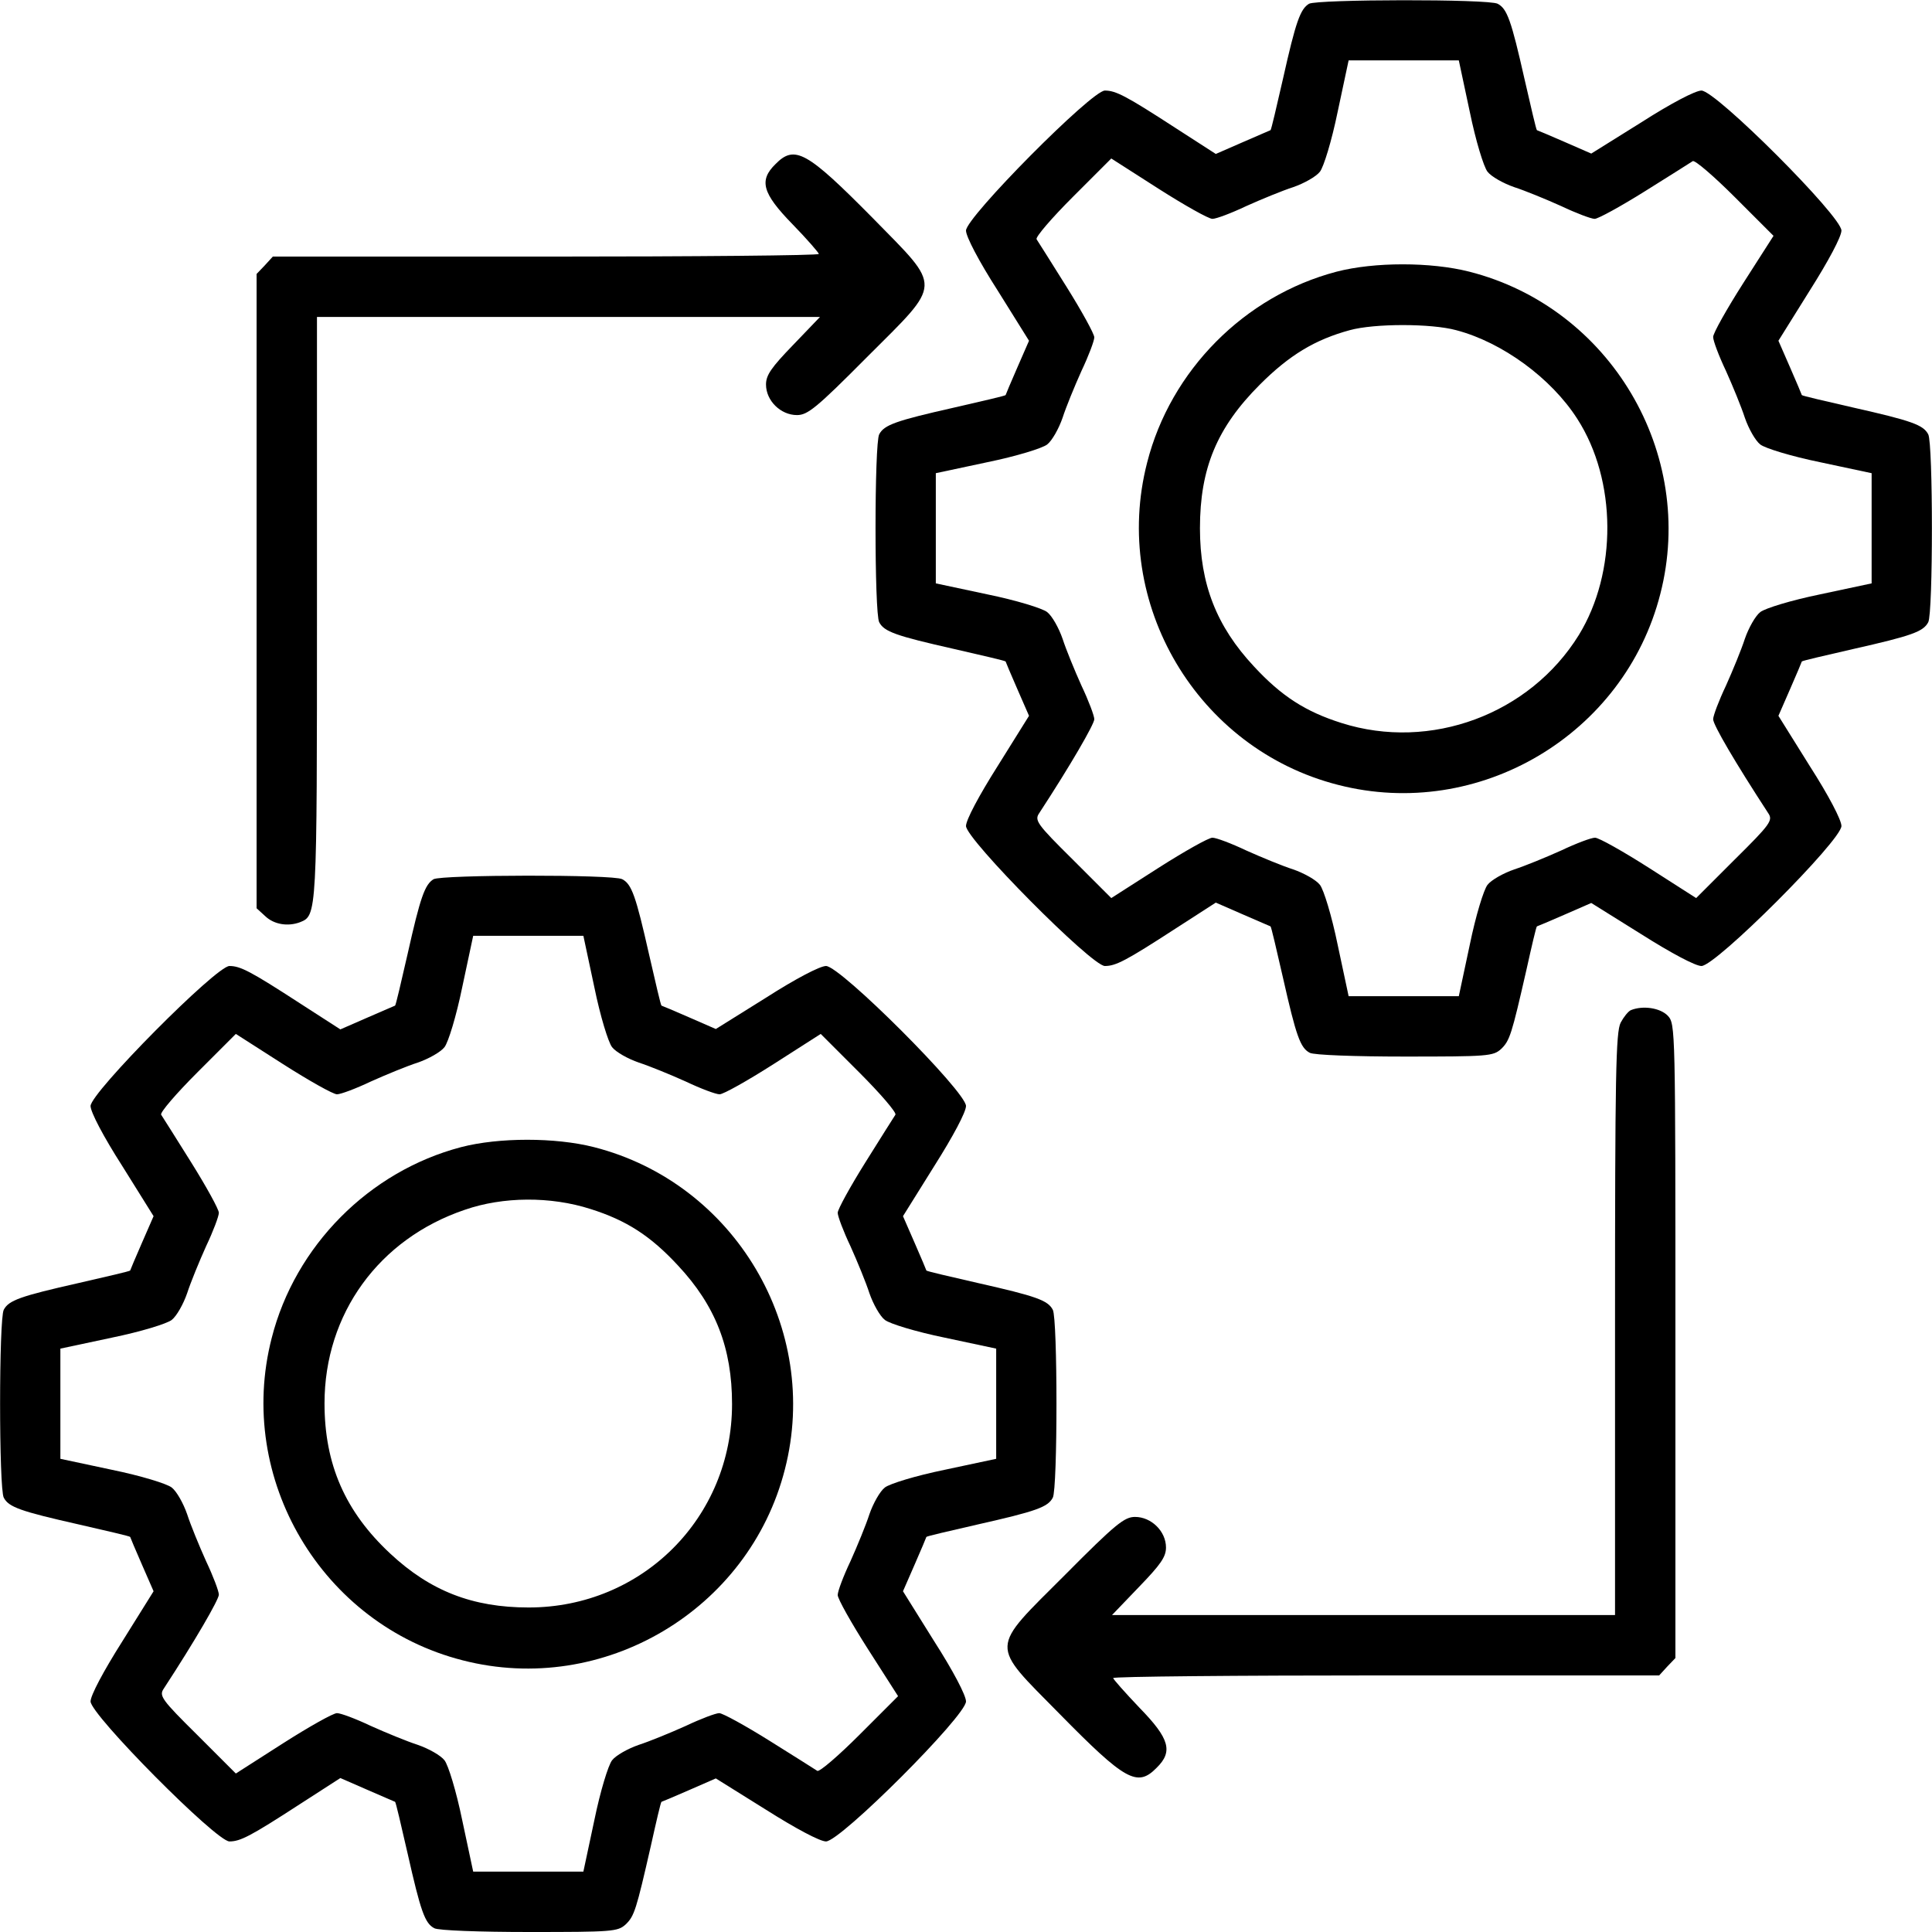 <?xml version="1.0" standalone="no"?>
<!DOCTYPE svg PUBLIC "-//W3C//DTD SVG 20010904//EN"
 "http://www.w3.org/TR/2001/REC-SVG-20010904/DTD/svg10.dtd">
<svg version="1.0" xmlns="http://www.w3.org/2000/svg"
 width="512pt" height="512pt" viewBox="0 0 512 512"
 preserveAspectRatio="xMidYMid meet">

<g transform="translate(0,512) scale(0.1,-0.1)"
fill="#000000" stroke="none">
<path d="M3469 5110 c-23 -14 -35 -47 -69 -199 -17 -74 -31 -135 -33 -136 -1
0 -34 -15 -74 -32 l-71 -31 -107 69 c-131 85 -158 99 -187 99 -35 0 -368 -336
-368 -371 0 -16 34 -81 84 -159 l83 -133 -31 -71 c-17 -39 -31 -72 -31 -73 -1
-2 -62 -16 -136 -33 -155 -35 -186 -46 -199 -71 -13 -23 -13 -475 0 -498 13
-25 44 -36 199 -71 74 -17 135 -31 136 -33 0 -1 14 -34 31 -73 l31 -71 -83
-133 c-50 -79 -84 -143 -84 -159 0 -35 333 -371 368 -371 29 0 56 14 187 99
l107 69 71 -31 c40 -17 73 -32 74 -32 2 -1 16 -62 33 -136 35 -155 46 -186 71
-199 10 -6 121 -10 251 -10 221 0 235 1 256 20 23 22 28 38 67 209 14 63 26
115 28 116 1 0 34 14 73 31 l71 31 133 -83 c79 -50 143 -84 159 -84 38 0 371
333 371 371 0 16 -34 81 -84 159 l-83 133 31 71 c17 39 31 72 31 73 1 2 62 16
136 33 155 35 186 46 199 71 13 23 13 475 0 498 -13 25 -44 36 -199 71 -74 17
-135 31 -136 33 0 1 -14 34 -31 73 l-31 71 83 133 c50 79 84 143 84 159 0 38
-333 371 -371 371 -16 0 -81 -34 -159 -84 l-133 -83 -71 31 c-39 17 -72 31
-73 31 -2 1 -16 62 -33 136 -35 155 -46 186 -71 199 -23 13 -479 12 -500 0z
m426 -286 c16 -78 37 -146 47 -159 10 -13 42 -31 71 -41 28 -9 84 -32 124 -50
40 -19 80 -34 89 -34 9 0 69 33 133 73 64 40 121 76 127 80 6 3 56 -40 112
-96 l102 -102 -80 -125 c-44 -69 -80 -133 -80 -143 0 -10 15 -50 34 -90 18
-40 41 -96 50 -124 10 -29 28 -61 41 -71 13 -10 81 -31 159 -47 l136 -29 0
-146 0 -146 -136 -29 c-78 -16 -146 -37 -159 -47 -13 -10 -31 -42 -41 -71 -9
-28 -32 -84 -50 -124 -19 -40 -34 -80 -34 -89 0 -15 58 -114 146 -249 13 -19
6 -29 -89 -123 l-102 -102 -125 80 c-69 44 -133 80 -143 80 -10 0 -50 -15 -90
-34 -40 -18 -96 -41 -124 -50 -29 -10 -61 -28 -71 -41 -10 -13 -31 -81 -47
-159 l-29 -136 -146 0 -146 0 -29 136 c-16 78 -37 146 -47 159 -10 13 -42 31
-71 41 -28 9 -84 32 -124 50 -40 19 -80 34 -90 34 -10 0 -74 -36 -143 -80
l-125 -80 -102 102 c-95 94 -102 104 -89 123 83 127 146 236 146 249 0 9 -15
49 -34 89 -18 40 -41 96 -50 124 -10 29 -28 61 -41 71 -13 10 -81 31 -159 47
l-136 29 0 146 0 146 136 29 c78 16 146 37 159 47 13 10 31 42 41 71 9 28 32
84 50 124 19 40 34 80 34 89 0 9 -33 69 -73 133 -40 64 -76 121 -80 127 -3 6
40 56 96 112 l102 102 125 -80 c69 -44 133 -80 143 -80 10 0 50 15 90 34 40
18 96 41 124 50 29 10 61 28 71 41 10 13 31 81 47 159 l29 136 146 0 146 0 29
-136z"/>
<path d="M3542 4400 c-244 -64 -440 -262 -502 -506 -96 -373 133 -759 506
-854 373 -96 759 133 854 506 96 373 -133 759 -506 854 -102 26 -252 26 -352
0z m317 -155 c122 -32 252 -127 321 -235 105 -163 106 -407 4 -573 -130 -210
-393 -308 -629 -233 -95 30 -159 71 -232 150 -99 106 -143 218 -143 366 0 159
45 267 159 381 78 78 146 119 238 144 65 18 216 18 282 0z"/>
<path d="M2055 4685 c-44 -43 -35 -77 45 -159 39 -40 70 -76 70 -79 0 -4 -325
-7 -723 -7 l-724 0 -21 -23 -22 -23 0 -840 0 -841 23 -21 c23 -22 60 -28 92
-16 45 18 45 17 45 834 l0 770 667 0 666 0 -71 -74 c-58 -60 -72 -80 -72 -105
0 -43 39 -81 82 -81 28 0 51 18 185 153 202 202 201 180 16 369 -175 177 -207
195 -258 143z"/>
<path d="M1149 2790 c-23 -14 -35 -47 -69 -199 -17 -74 -31 -135 -33 -136 -1
0 -34 -15 -74 -32 l-71 -31 -107 69 c-131 85 -158 99 -187 99 -35 0 -368 -336
-368 -371 0 -16 34 -81 84 -159 l83 -133 -31 -71 c-17 -39 -31 -72 -31 -73 -1
-2 -62 -16 -136 -33 -155 -35 -186 -46 -199 -71 -13 -23 -13 -475 0 -498 13
-25 44 -36 199 -71 74 -17 135 -31 136 -33 0 -1 14 -34 31 -73 l31 -71 -83
-133 c-50 -79 -84 -143 -84 -159 0 -35 333 -371 368 -371 29 0 56 14 187 99
l107 69 71 -31 c40 -17 73 -32 74 -32 2 -1 16 -62 33 -136 35 -155 46 -186 71
-199 10 -6 121 -10 251 -10 221 0 235 1 256 20 23 22 28 38 67 209 14 63 26
115 28 116 1 0 34 14 73 31 l71 31 133 -83 c79 -50 143 -84 159 -84 38 0 371
333 371 371 0 16 -34 81 -84 159 l-83 133 31 71 c17 39 31 72 31 73 1 2 62 16
136 33 155 35 186 46 199 71 13 23 13 475 0 498 -13 25 -44 36 -199 71 -74 17
-135 31 -136 33 0 1 -14 34 -31 73 l-31 71 83 133 c50 79 84 143 84 159 0 38
-333 371 -371 371 -16 0 -81 -34 -159 -84 l-133 -83 -71 31 c-39 17 -72 31
-73 31 -2 1 -16 62 -33 136 -35 155 -46 186 -71 199 -23 13 -479 12 -500 0z
m426 -286 c16 -78 37 -146 47 -159 10 -13 42 -31 71 -41 28 -9 84 -32 124 -50
40 -19 80 -34 90 -34 10 0 74 36 143 80 l125 80 102 -102 c56 -56 99 -106 96
-112 -4 -6 -40 -63 -80 -127 -40 -64 -73 -124 -73 -133 0 -9 15 -49 34 -89 18
-40 41 -96 50 -124 10 -29 28 -61 41 -71 13 -10 81 -31 159 -47 l136 -29 0
-146 0 -146 -136 -29 c-78 -16 -146 -37 -159 -47 -13 -10 -31 -42 -41 -71 -9
-28 -32 -84 -50 -124 -19 -40 -34 -80 -34 -90 0 -10 36 -74 80 -143 l80 -125
-102 -102 c-56 -56 -106 -99 -112 -96 -6 4 -63 40 -127 80 -64 40 -124 73
-133 73 -9 0 -49 -15 -89 -34 -40 -18 -96 -41 -124 -50 -29 -10 -61 -28 -71
-41 -10 -13 -31 -81 -47 -159 l-29 -136 -146 0 -146 0 -29 136 c-16 78 -37
146 -47 159 -10 13 -42 31 -71 41 -28 9 -84 32 -124 50 -40 19 -80 34 -90 34
-10 0 -74 -36 -143 -80 l-125 -80 -102 102 c-95 94 -102 104 -89 123 83 127
146 236 146 249 0 9 -15 49 -34 89 -18 40 -41 96 -50 124 -10 29 -28 61 -41
71 -13 10 -81 31 -159 47 l-136 29 0 146 0 146 136 29 c78 16 146 37 159 47
13 10 31 42 41 71 9 28 32 84 50 124 19 40 34 80 34 89 0 9 -33 69 -73 133
-40 64 -76 121 -80 127 -3 6 40 56 96 112 l102 102 125 -80 c69 -44 133 -80
143 -80 10 0 50 15 90 34 40 18 96 41 124 50 29 10 61 28 71 41 10 13 31 81
47 159 l29 136 146 0 146 0 29 -136z"/>
<path d="M1222 2080 c-244 -64 -440 -262 -502 -506 -96 -373 133 -759 506
-854 373 -96 759 133 854 506 96 373 -133 759 -506 854 -102 26 -252 26 -352
0z m343 -164 c95 -30 159 -71 232 -150 99 -106 143 -218 143 -367 0 -301 -238
-539 -539 -539 -149 0 -261 44 -367 143 -119 111 -174 236 -174 398 0 237 144
436 372 513 101 35 227 36 333 2z"/>
<path d="M4322 2443 c-7 -3 -19 -18 -27 -33 -13 -25 -15 -139 -15 -800 l0
-770 -667 0 -666 0 71 74 c58 60 72 80 72 105 0 43 -39 81 -82 81 -28 0 -51
-18 -185 -153 -202 -202 -201 -180 -15 -369 174 -177 206 -195 257 -143 44 43
35 77 -45 159 -38 40 -70 76 -70 79 0 4 325 7 723 7 l724 0 21 23 22 23 0 840
c0 832 0 840 -20 862 -20 21 -66 28 -98 15z"/>
</g>
</svg>
